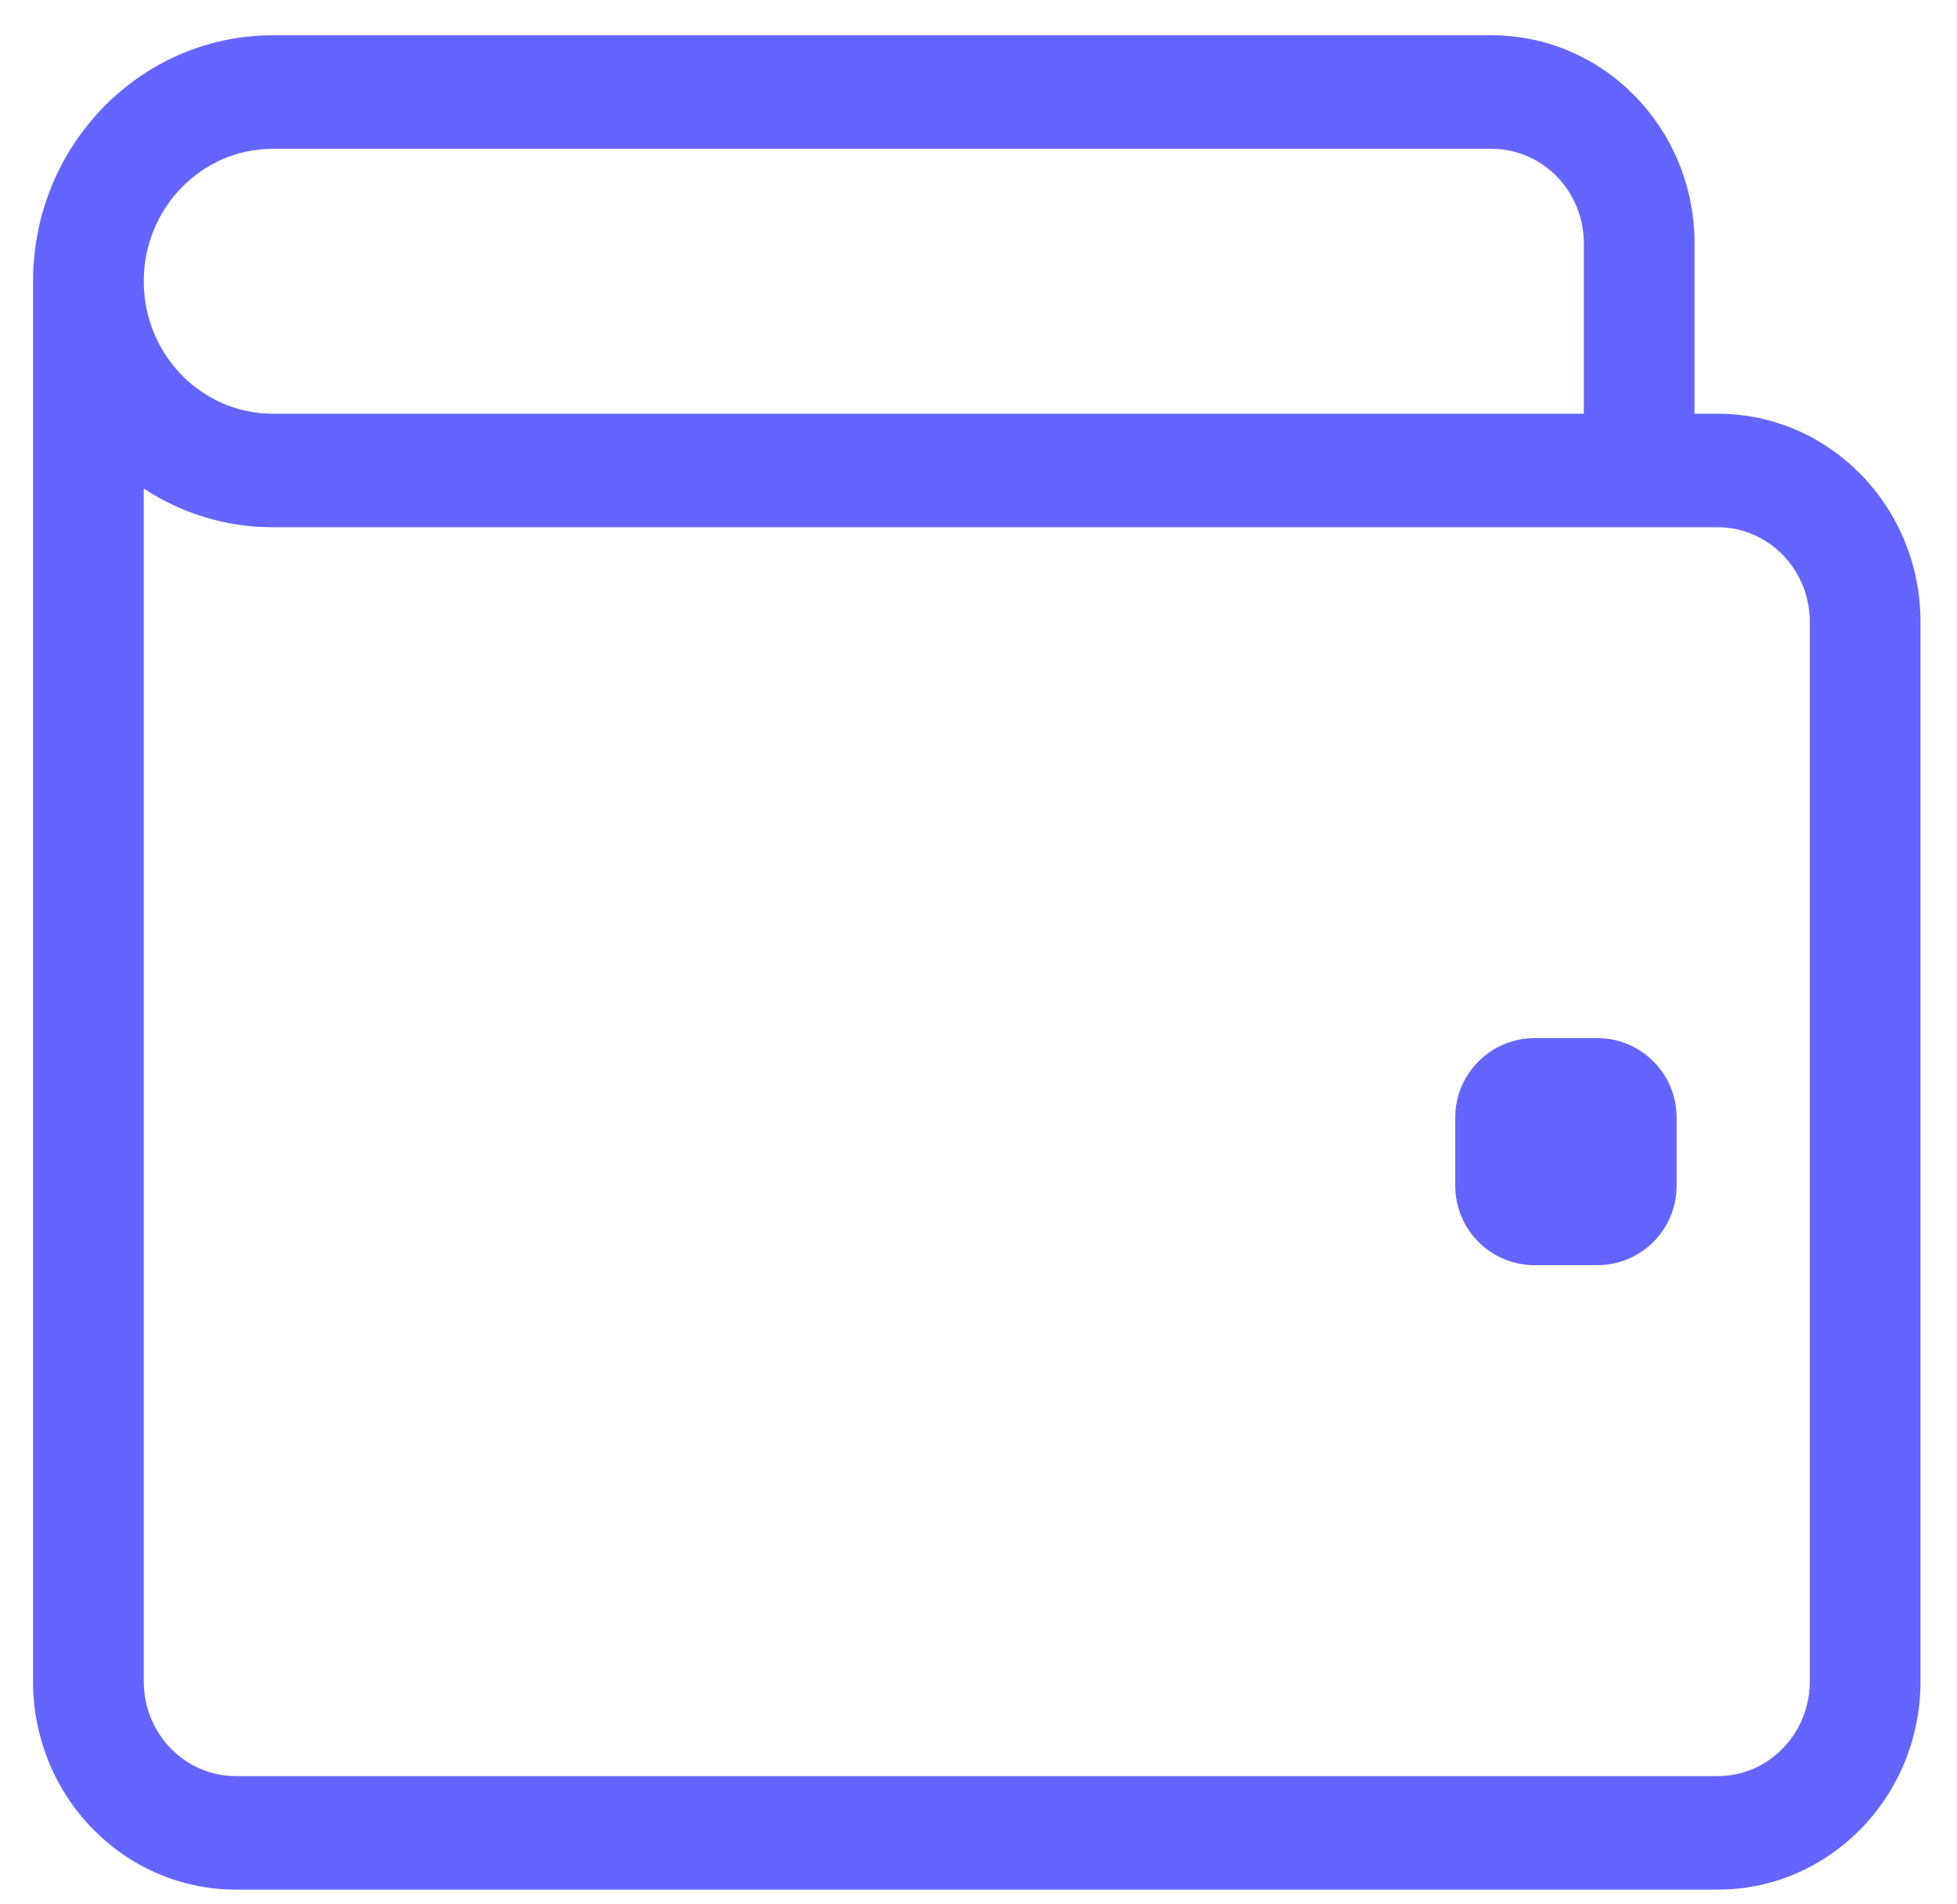 <svg width="37" height="36" viewBox="0 0 37 36" fill="none" xmlns="http://www.w3.org/2000/svg">
<path fill-rule="evenodd" clip-rule="evenodd" d="M36.31 11.755C36.31 9.582 34.592 7.821 32.474 7.821H32.038V4.601C32.038 2.428 30.32 0.667 28.201 0.667H5.159C2.655 0.667 0.625 2.749 0.625 5.317L0.625 5.336L0.625 5.375V31.787C0.625 33.96 2.343 35.722 4.461 35.722H32.474C34.592 35.722 36.31 33.96 36.31 31.787V11.755ZM4.461 33.576C3.498 33.576 2.718 32.775 2.718 31.787V9.236C3.422 9.699 4.26 9.967 5.159 9.967H32.474C33.437 9.967 34.217 10.768 34.217 11.755V31.787C34.217 32.775 33.437 33.576 32.474 33.576H4.461ZM29.945 4.601C29.945 3.614 29.164 2.813 28.201 2.813H5.159C3.811 2.813 2.718 3.934 2.718 5.317C2.718 6.7 3.811 7.821 5.159 7.821H29.945V4.601ZM29.014 19.625C28.186 19.625 27.514 20.296 27.514 21.125V22.417C27.514 23.246 28.186 23.917 29.014 23.917H30.199C31.028 23.917 31.699 23.246 31.699 22.417V21.125C31.699 20.296 31.028 19.625 30.199 19.625H29.014Z" fill="#6465FF"/>
</svg>
